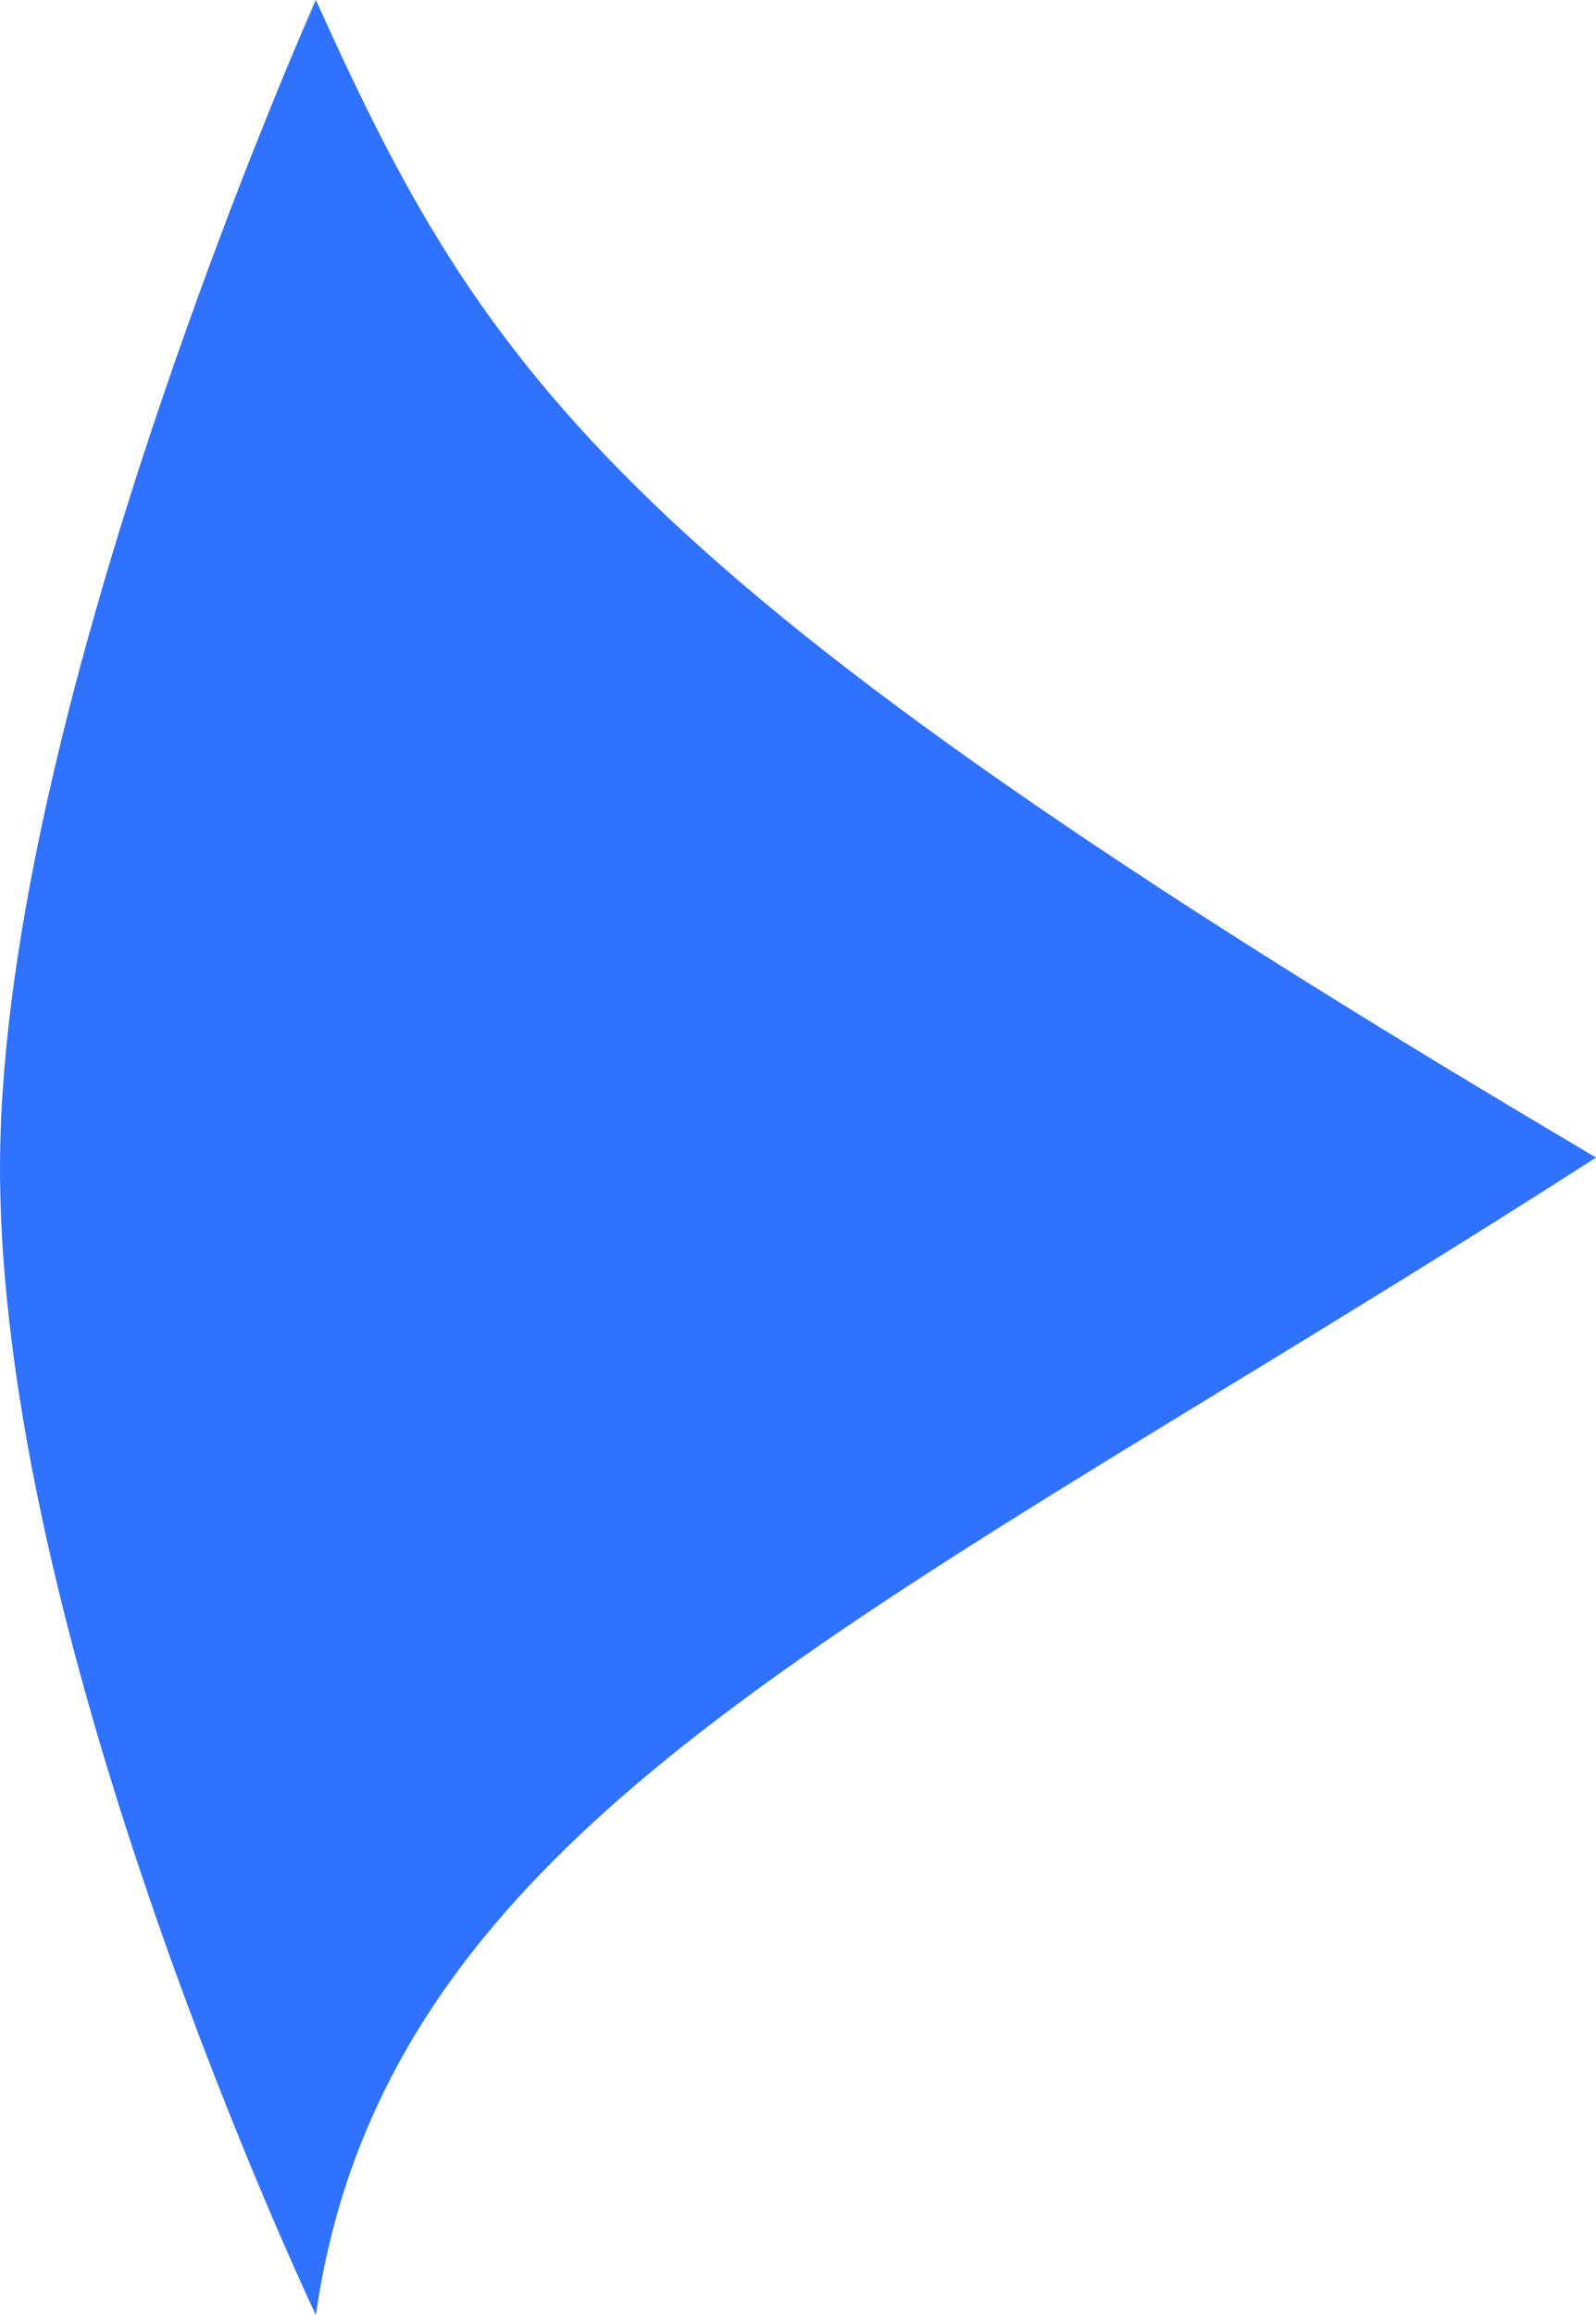 <svg width="20" height="29" viewBox="0 0 20 29" fill="none" xmlns="http://www.w3.org/2000/svg">
<path d="M20 14.5C11.048 20.259 4.858 22.731 3.958 29C3.958 29 -0.059 20.562 0.001 14.5C0.057 8.734 3.958 -5.52908e-07 3.958 -5.52908e-07C6.086 4.71 7.732 7.249 20 14.5Z" fill="#2F72FF"/>
</svg>
